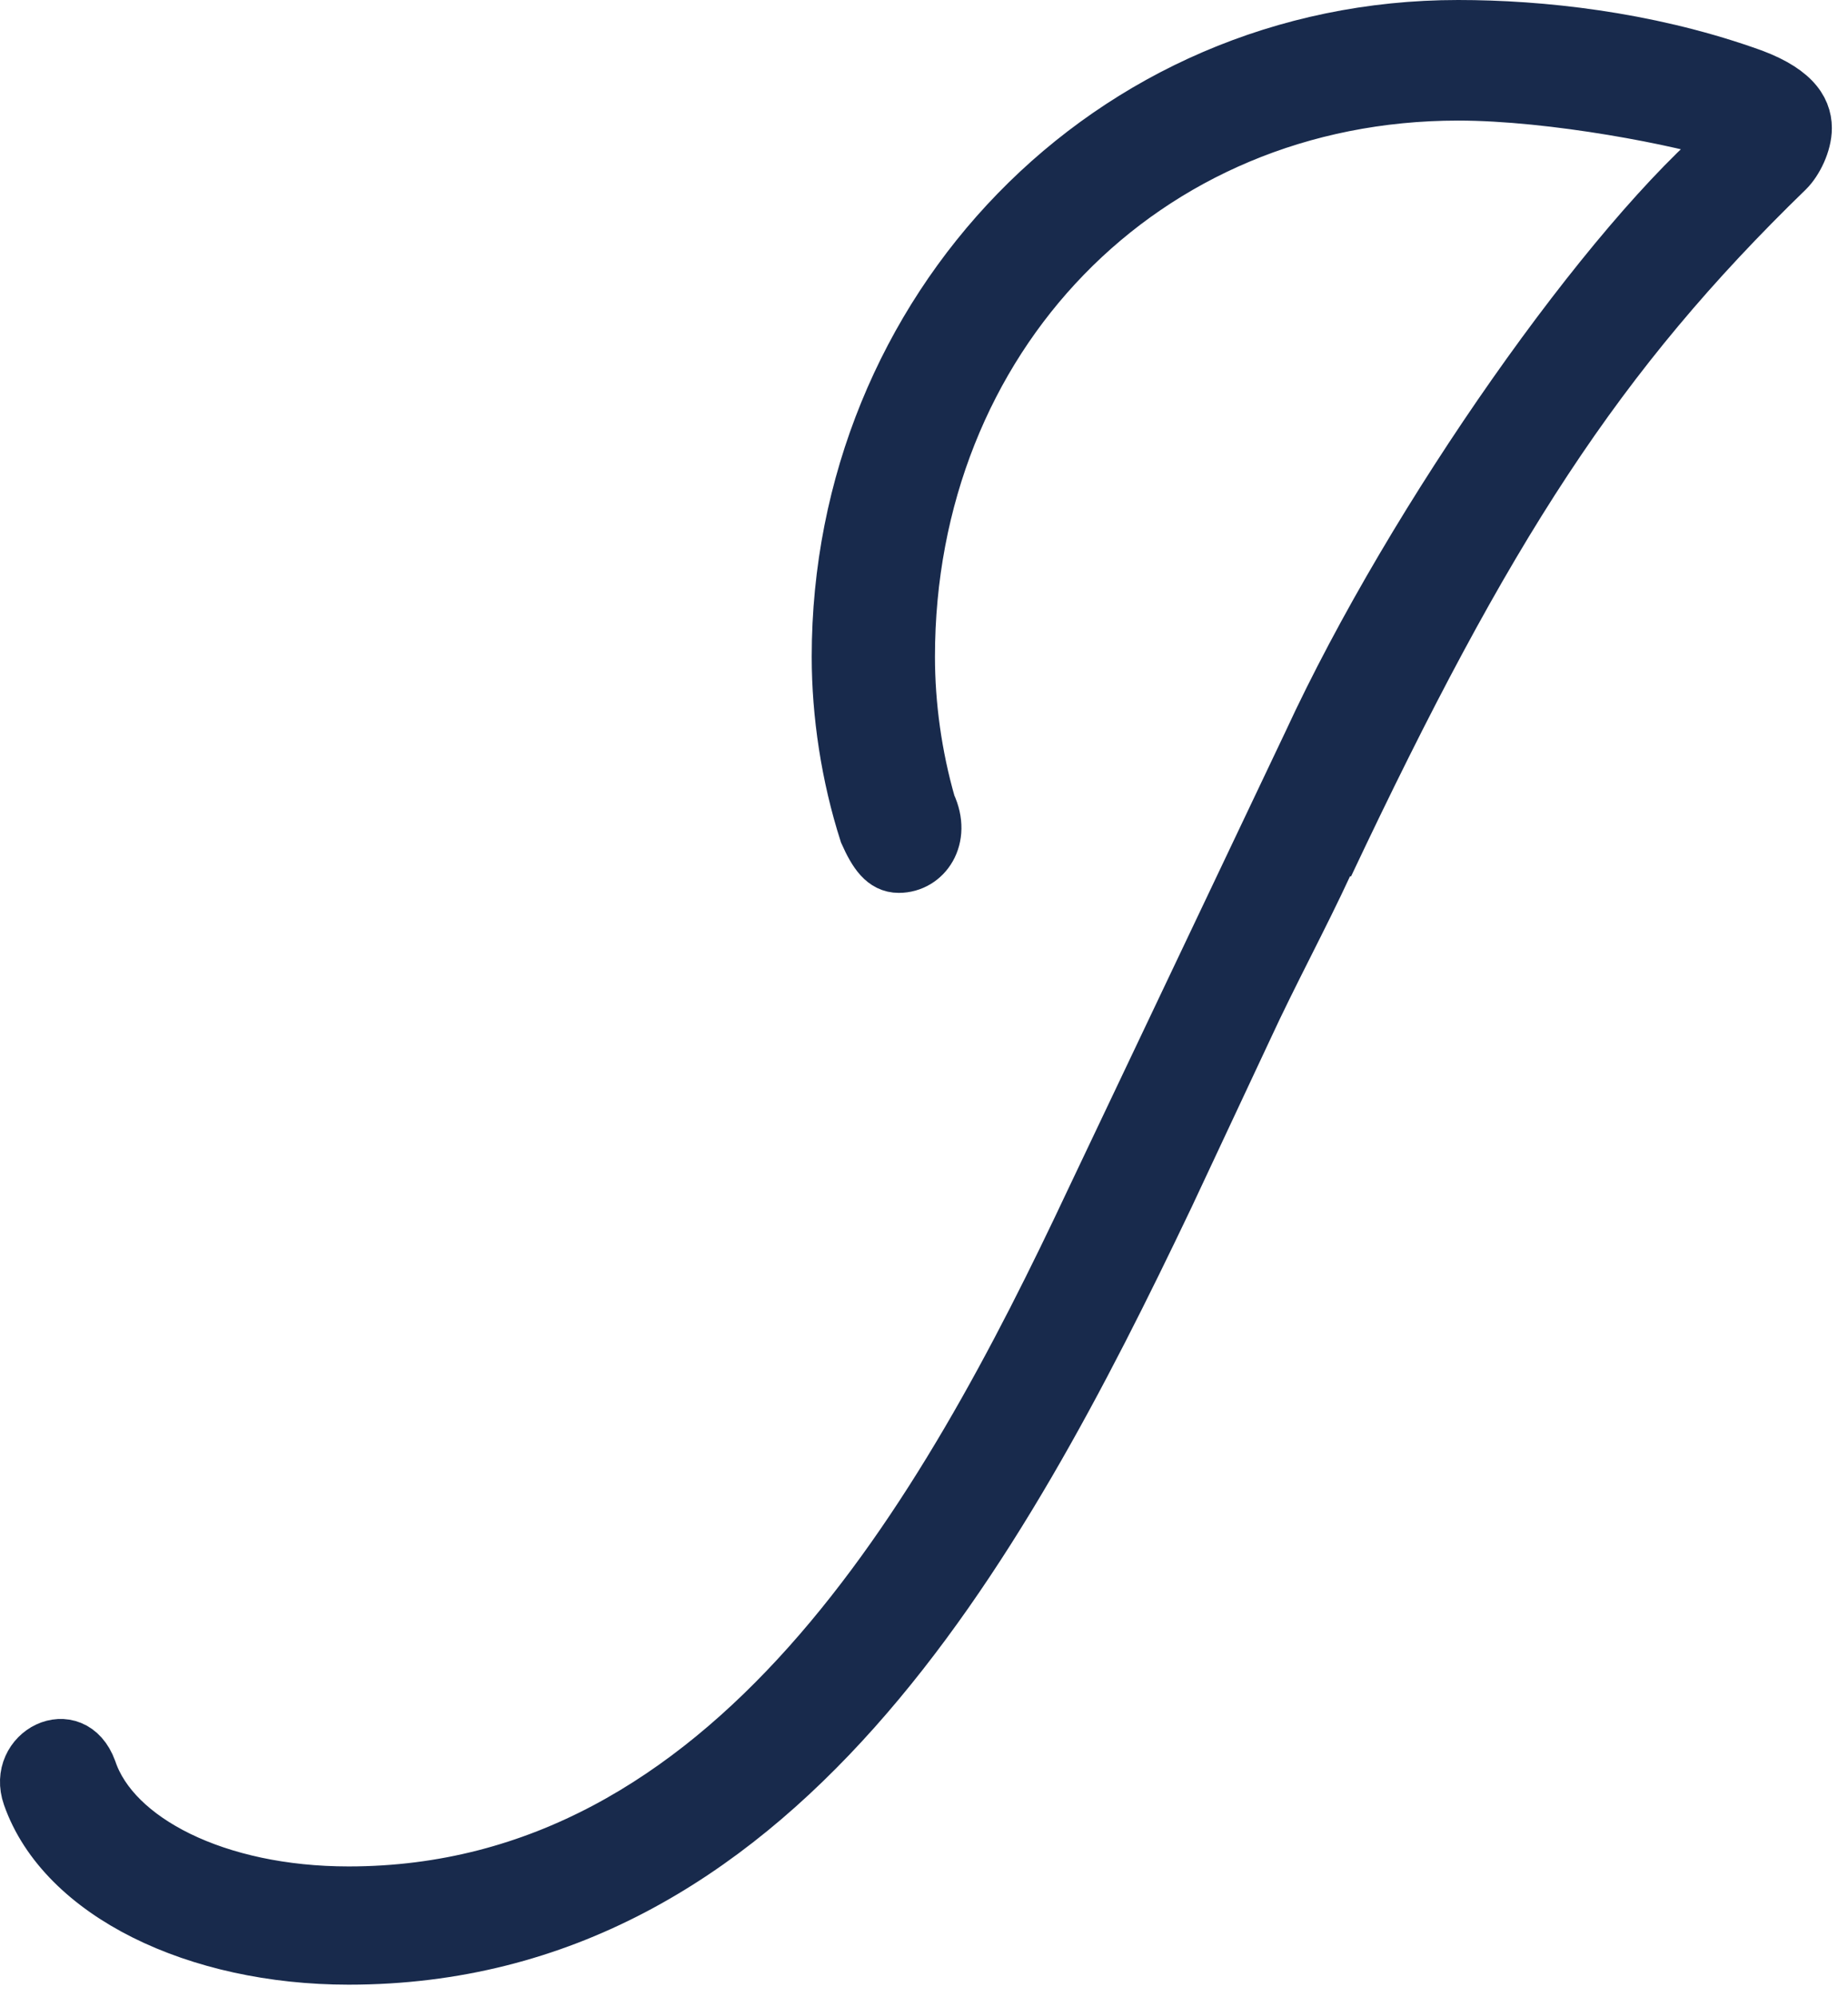 <?xml version="1.0" encoding="UTF-8"?>
<svg width="75px" height="81px" viewBox="0 0 75 81" version="1.1" xmlns="http://www.w3.org/2000/svg" xmlns:xlink="http://www.w3.org/1999/xlink">
    <!-- Generator: sketchtool 61.2 (101010) - https://sketch.com -->
    <title>FEF5B2EA-FED0-40CC-B3CA-F34E7280F122</title>
    <desc>Created with sketchtool.</desc>
    <g id="Page-1" stroke="none" stroke-width="1" fill="none" fill-rule="evenodd">
        <g id="Kolekce-rozcestník-HD-Copy" transform="translate(-1064, -10766)">
            <g id="Group-5" transform="translate(1065, 10767)">
                <path d="M58.179,0 C43.919,0 32.943,11.561 32.943,25.639 C32.943,27.97 33.319,30.486 34.068,32.817 C34.443,33.657 34.819,34.216 35.476,34.216 C36.601,34.216 37.446,33.004 36.789,31.605 C36.227,29.647 35.945,27.597 35.945,25.639 C35.945,12.772 45.42,2.891 58.179,2.891 C62.026,2.891 67.279,3.916 69.249,4.568 C64.277,8.671 56.303,19.952 52.081,29.088 L43.262,47.641 C37.258,60.414 28.627,75.704 13.148,75.704 C7.8,75.704 3.673,73.559 2.734,70.762 C1.983,68.712 -0.55,70.017 0.107,71.881 C1.515,75.891 6.956,78.5 13.148,78.5 C30.504,78.5 39.603,61.906 46.452,47.548 L49.642,40.742 C50.674,38.504 51.893,36.267 52.926,34.03 L52.926,34.123 C59.399,20.418 63.902,13.425 71.594,5.966 C71.969,5.593 72.345,4.847 72.345,4.196 C72.345,3.357 71.782,2.518 69.812,1.865 C65.777,0.466 61.556,0 58.179,0" id="Fill-1" fill="#182A4C"></path>
                <path d="M58.179,0 C43.919,0 32.943,11.561 32.943,25.639 C32.943,27.97 33.319,30.486 34.068,32.817 C34.443,33.657 34.819,34.216 35.476,34.216 C36.601,34.216 37.446,33.004 36.789,31.605 C36.227,29.647 35.945,27.597 35.945,25.639 C35.945,12.772 45.42,2.891 58.179,2.891 C62.026,2.891 67.279,3.916 69.249,4.568 C64.277,8.671 56.303,19.952 52.081,29.088 L43.262,47.641 C37.258,60.414 28.627,75.704 13.148,75.704 C7.8,75.704 3.673,73.559 2.734,70.762 C1.983,68.712 -0.55,70.017 0.107,71.881 C1.515,75.891 6.956,78.5 13.148,78.5 C30.504,78.5 39.603,61.906 46.452,47.548 L49.642,40.742 C50.674,38.504 51.893,36.267 52.926,34.03 L52.926,34.123 C59.399,20.418 63.902,13.425 71.594,5.966 C71.969,5.593 72.345,4.847 72.345,4.196 C72.345,3.357 71.782,2.518 69.812,1.865 C65.777,0.466 61.556,0 58.179,0 Z" id="Stroke-3" stroke="#182A4C" stroke-width="2"></path>
            </g>
        </g>
    </g>
</svg>